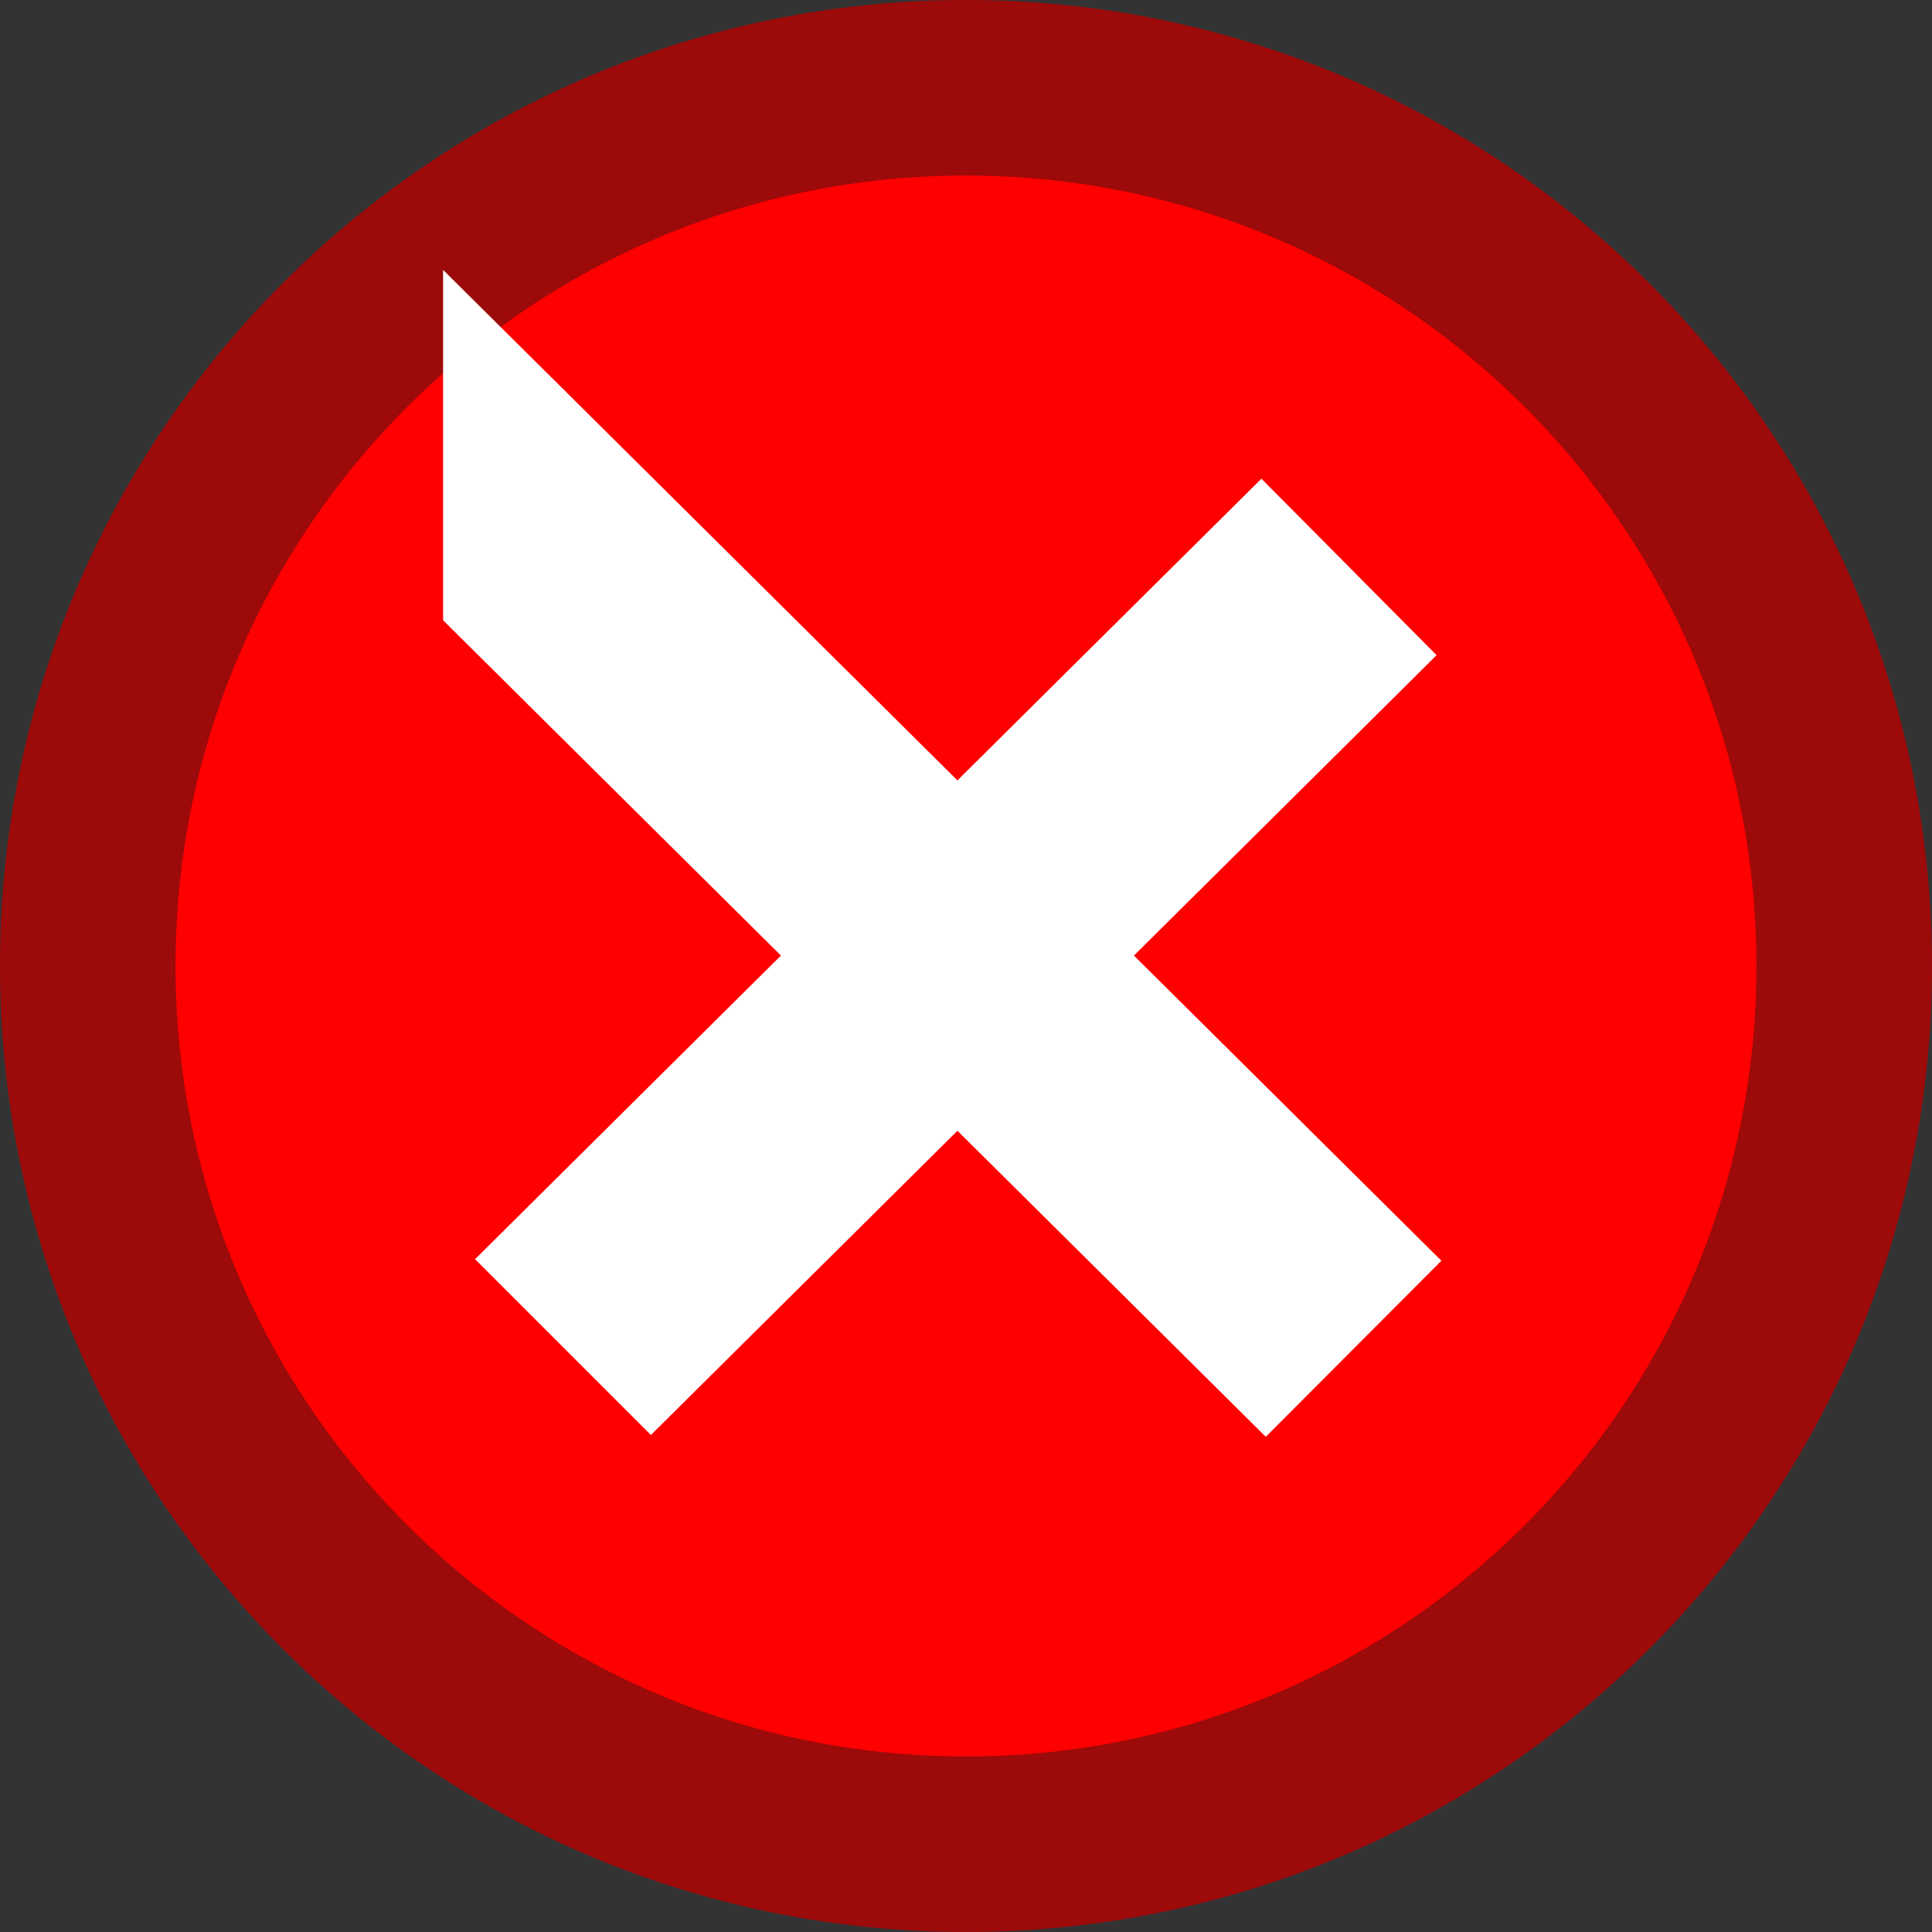 <?xml version="1.0" encoding="UTF-8" standalone="no"?>
<!-- Created with Inkscape (http://www.inkscape.org/) -->

<svg
   xmlns:dc="http://purl.org/dc/elements/1.1/"
   xmlns:cc="http://creativecommons.org/ns#"
   xmlns:rdf="http://www.w3.org/1999/02/22-rdf-syntax-ns#"
   xmlns:svg="http://www.w3.org/2000/svg"
   xmlns="http://www.w3.org/2000/svg"
   xmlns:sodipodi="http://sodipodi.sourceforge.net/DTD/sodipodi-0.dtd"
   xmlns:inkscape="http://www.inkscape.org/namespaces/inkscape"
   width="330.182"
   height="330.182"
   id="svg2"
   version="1.1"
   inkscape:version="0.47 r22583"
   sodipodi:docname="Buzz.svg">
  <rect width="100%" height="100%" fill="#333333" stroke="none"/>
  <defs
     id="defs4">
    <inkscape:perspective
       sodipodi:type="inkscape:persp3d"
       inkscape:vp_x="0 : 526.18109 : 1"
       inkscape:vp_y="0 : 1000 : 0"
       inkscape:vp_z="744.09448 : 526.18109 : 1"
       inkscape:persp3d-origin="372.04724 : 350.78739 : 1"
       id="perspective10" />
    <inkscape:perspective
       id="perspective3804"
       inkscape:persp3d-origin="0.5 : 0.33333333 : 1"
       inkscape:vp_z="1 : 0.5 : 1"
       inkscape:vp_y="0 : 1000 : 0"
       inkscape:vp_x="0 : 0.5 : 1"
       sodipodi:type="inkscape:persp3d" />
  </defs>
  <sodipodi:namedview
     id="base"
     pagecolor="#ffffff"
     bordercolor="#666666"
     borderopacity="1.0"
     inkscape:pageopacity="0.0"
     inkscape:pageshadow="2"
     inkscape:zoom="0.70957031"
     inkscape:cx="44.788028"
     inkscape:cy="153.6964"
     inkscape:document-units="px"
     inkscape:current-layer="layer1"
     showgrid="false"
     inkscape:window-width="1280"
     inkscape:window-height="744"
     inkscape:window-x="-4"
     inkscape:window-y="-4"
     inkscape:window-maximized="1" />
  <g
     inkscape:label="Livello 1"
     inkscape:groupmode="layer"
     id="layer1"
     transform="translate(-104.791,-304.524)">
    <g
       id="g3829">
      <path
         d="m 419.972,469.615 c 0,82.893 -67.198,150.091 -150.091,150.091 -82.893,0 -150.091,-67.198 -150.091,-150.091 0,-82.893 67.198,-150.091 150.091,-150.091 82.893,0 150.091,67.198 150.091,150.091 z"
         sodipodi:ry="150.09084"
         sodipodi:rx="150.09084"
         sodipodi:cy="469.61514"
         sodipodi:cx="269.88165"
         id="path2820"
         style="fill:#ff0000;fill-opacity:1;fill-rule:nonzero;stroke:#9c0a0a;stroke-width:30;stroke-miterlimit:4;stroke-opacity:1;stroke-dasharray:none;marker-start:none"
         sodipodi:type="arc" />
      <g
         style="stroke:#ffffff;stroke-width:59.521;stroke-miterlimit:4;stroke-opacity:1;stroke-dasharray:none"
         transform="matrix(0.714,0,0,0.714,-136.338,-9.61)"
         id="g3819">
        <path
           style="fill:none;stroke:#ffffff;stroke-width:59.521;stroke-linecap:butt;stroke-linejoin:miter;stroke-miterlimit:4;stroke-opacity:1;stroke-dasharray:none"
           d="M 473.531,576.031 C 660.436,761.527 661.656,762.75 661.656,762.75 l -188.125,-186.719 z"
           id="path3794" />
        <path
           style="fill:none;stroke:#ffffff;stroke-width:59.521;stroke-linecap:butt;stroke-linejoin:miter;stroke-miterlimit:4;stroke-opacity:1;stroke-dasharray:none"
           d="M 660.611,575.665 C 473.706,761.161 472.469,762.398 472.469,762.398"
           id="path3794-3"
           sodipodi:nodetypes="cc" />
      </g>
    </g>
  </g>
</svg>
